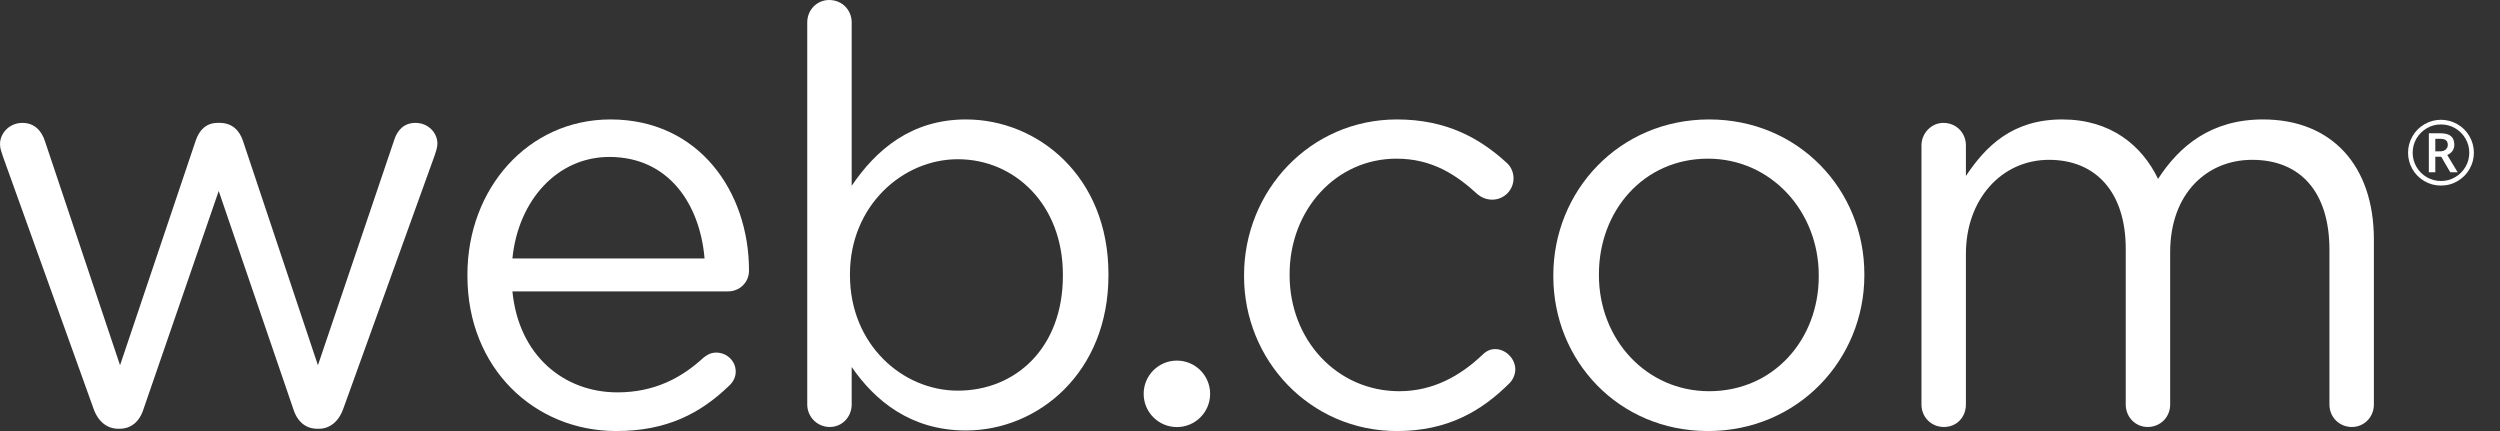 <svg width="58" height="10" viewBox="0 0 58 10" fill="none" xmlns="http://www.w3.org/2000/svg">
<rect x="0" y="0" width="58" height="10" fill="#333333" stroke="none"/>
<path fill-rule="evenodd" clip-rule="evenodd" d="M2.169 9.478L0.067 3.628C0.04 3.547 0 3.44 0 3.347C0 3.092 0.214 2.851 0.522 2.851C0.79 2.851 0.964 3.025 1.044 3.279L2.785 8.474L4.539 3.266C4.619 3.025 4.779 2.851 5.048 2.851H5.1C5.382 2.851 5.556 3.025 5.636 3.266L7.376 8.474L9.144 3.253C9.21 3.039 9.358 2.851 9.639 2.851C9.934 2.851 10.148 3.079 10.148 3.333C10.148 3.427 10.107 3.534 10.081 3.614L7.966 9.478C7.858 9.786 7.644 9.947 7.403 9.947H7.363C7.095 9.947 6.895 9.786 6.801 9.478L5.074 4.431L3.334 9.478C3.24 9.786 3.039 9.947 2.771 9.947H2.744C2.49 9.947 2.276 9.786 2.169 9.478Z" fill="white"/>
<path fill-rule="evenodd" clip-rule="evenodd" d="M16.346 5.997C16.239 4.739 15.516 3.641 14.137 3.641C12.932 3.641 12.022 4.645 11.888 5.997H16.346ZM14.298 10C12.397 10 10.844 8.541 10.844 6.399V6.372C10.844 4.377 12.249 2.771 14.164 2.771C16.212 2.771 17.377 4.444 17.377 6.278C17.377 6.56 17.15 6.76 16.895 6.76H11.888C12.035 8.26 13.093 9.103 14.324 9.103C15.181 9.103 15.81 8.768 16.319 8.3C16.4 8.233 16.493 8.18 16.614 8.18C16.868 8.18 17.069 8.38 17.069 8.621C17.069 8.741 17.015 8.862 16.908 8.956C16.253 9.585 15.476 10 14.298 10Z" fill="white"/>
<path fill-rule="evenodd" clip-rule="evenodd" d="M24.659 6.399V6.372C24.659 4.739 23.534 3.694 22.222 3.694C20.937 3.694 19.719 4.779 19.719 6.359V6.386C19.719 7.992 20.937 9.063 22.222 9.063C23.561 9.063 24.659 8.073 24.659 6.399ZM18.728 0.521C18.728 0.227 18.955 0 19.236 0C19.532 0 19.759 0.227 19.759 0.521V4.311C20.321 3.48 21.138 2.771 22.41 2.771C24.07 2.771 25.716 4.083 25.716 6.359V6.386C25.716 8.648 24.083 9.987 22.41 9.987C21.125 9.987 20.294 9.291 19.759 8.514V9.384C19.759 9.666 19.545 9.906 19.25 9.906C18.955 9.906 18.728 9.666 18.728 9.384V0.521Z" fill="white"/>
<path fill-rule="evenodd" clip-rule="evenodd" d="M28.862 6.412V6.386C28.862 4.431 30.389 2.771 32.41 2.771C33.561 2.771 34.338 3.212 34.953 3.775C35.034 3.842 35.114 3.976 35.114 4.136C35.114 4.417 34.887 4.632 34.619 4.632C34.485 4.632 34.365 4.578 34.284 4.511C33.789 4.056 33.226 3.681 32.397 3.681C30.991 3.681 29.919 4.873 29.919 6.359V6.386C29.919 7.885 31.017 9.076 32.463 9.076C33.253 9.076 33.883 8.715 34.391 8.233C34.458 8.166 34.552 8.099 34.686 8.099C34.94 8.099 35.155 8.327 35.155 8.568C35.155 8.688 35.101 8.809 35.021 8.889C34.365 9.545 33.575 10 32.41 10C30.389 10 28.862 8.353 28.862 6.412Z" fill="white"/>
<path fill-rule="evenodd" clip-rule="evenodd" d="M42.195 6.412V6.386C42.195 4.899 41.084 3.681 39.625 3.681C38.125 3.681 37.095 4.899 37.095 6.359V6.386C37.095 7.872 38.193 9.076 39.652 9.076C41.151 9.076 42.195 7.872 42.195 6.412ZM36.037 6.412V6.386C36.037 4.431 37.563 2.771 39.652 2.771C41.727 2.771 43.253 4.404 43.253 6.359V6.386C43.253 8.34 41.714 10 39.625 10C37.55 10 36.037 8.367 36.037 6.412Z" fill="white"/>
<path fill-rule="evenodd" clip-rule="evenodd" d="M44.578 3.373C44.578 3.092 44.806 2.851 45.087 2.851C45.381 2.851 45.609 3.078 45.609 3.373V4.083C46.064 3.4 46.68 2.771 47.844 2.771C48.969 2.771 49.692 3.373 50.067 4.15C50.562 3.386 51.298 2.771 52.503 2.771C54.097 2.771 55.074 3.842 55.074 5.555V9.384C55.074 9.679 54.846 9.906 54.565 9.906C54.271 9.906 54.043 9.679 54.043 9.384V5.797C54.043 4.458 53.374 3.708 52.249 3.708C51.205 3.708 50.348 4.485 50.348 5.85V9.384C50.348 9.679 50.12 9.906 49.826 9.906C49.545 9.906 49.317 9.679 49.317 9.384V5.77C49.317 4.471 48.634 3.708 47.537 3.708C46.439 3.708 45.609 4.619 45.609 5.89V9.384C45.609 9.679 45.395 9.906 45.1 9.906C44.806 9.906 44.578 9.679 44.578 9.384V3.373Z" fill="white"/>
<path fill-rule="evenodd" clip-rule="evenodd" d="M28.075 9.137C28.075 9.563 27.73 9.908 27.304 9.908C26.878 9.908 26.533 9.563 26.533 9.137C26.533 8.711 26.878 8.366 27.304 8.366C27.73 8.366 28.075 8.711 28.075 9.137Z" fill="white"/>
<path fill-rule="evenodd" clip-rule="evenodd" d="M56.499 3.511H56.609C56.663 3.511 56.707 3.498 56.739 3.47C56.772 3.441 56.789 3.406 56.789 3.363C56.789 3.311 56.774 3.275 56.745 3.253C56.716 3.231 56.67 3.22 56.607 3.22H56.499V3.511ZM56.94 3.358C56.94 3.412 56.926 3.46 56.897 3.502C56.868 3.543 56.828 3.574 56.776 3.595L57.017 3.996H56.846L56.637 3.637H56.499V3.996H56.349V3.092H56.614C56.726 3.092 56.809 3.113 56.861 3.158C56.914 3.201 56.94 3.268 56.94 3.358ZM55.974 3.543C55.974 3.66 56.003 3.769 56.062 3.872C56.121 3.973 56.201 4.053 56.303 4.112C56.405 4.171 56.514 4.199 56.63 4.199C56.748 4.199 56.858 4.171 56.958 4.111C57.059 4.053 57.139 3.973 57.199 3.872C57.258 3.772 57.287 3.662 57.287 3.543C57.287 3.425 57.258 3.316 57.199 3.215C57.14 3.114 57.06 3.034 56.96 2.975C56.86 2.916 56.749 2.887 56.63 2.887C56.513 2.887 56.404 2.915 56.303 2.974C56.202 3.034 56.122 3.113 56.062 3.214C56.004 3.314 55.974 3.424 55.974 3.543ZM55.867 3.543C55.867 3.407 55.901 3.281 55.969 3.162C56.036 3.044 56.13 2.951 56.248 2.882C56.366 2.814 56.494 2.779 56.63 2.779C56.766 2.779 56.893 2.814 57.011 2.881C57.129 2.949 57.223 3.042 57.291 3.161C57.359 3.278 57.394 3.406 57.394 3.543C57.394 3.677 57.361 3.801 57.295 3.918C57.23 4.035 57.138 4.129 57.019 4.199C56.901 4.27 56.771 4.305 56.63 4.305C56.49 4.305 56.361 4.27 56.243 4.2C56.124 4.13 56.032 4.037 55.966 3.92C55.9 3.802 55.867 3.677 55.867 3.543Z" fill="white"/>
</svg>
